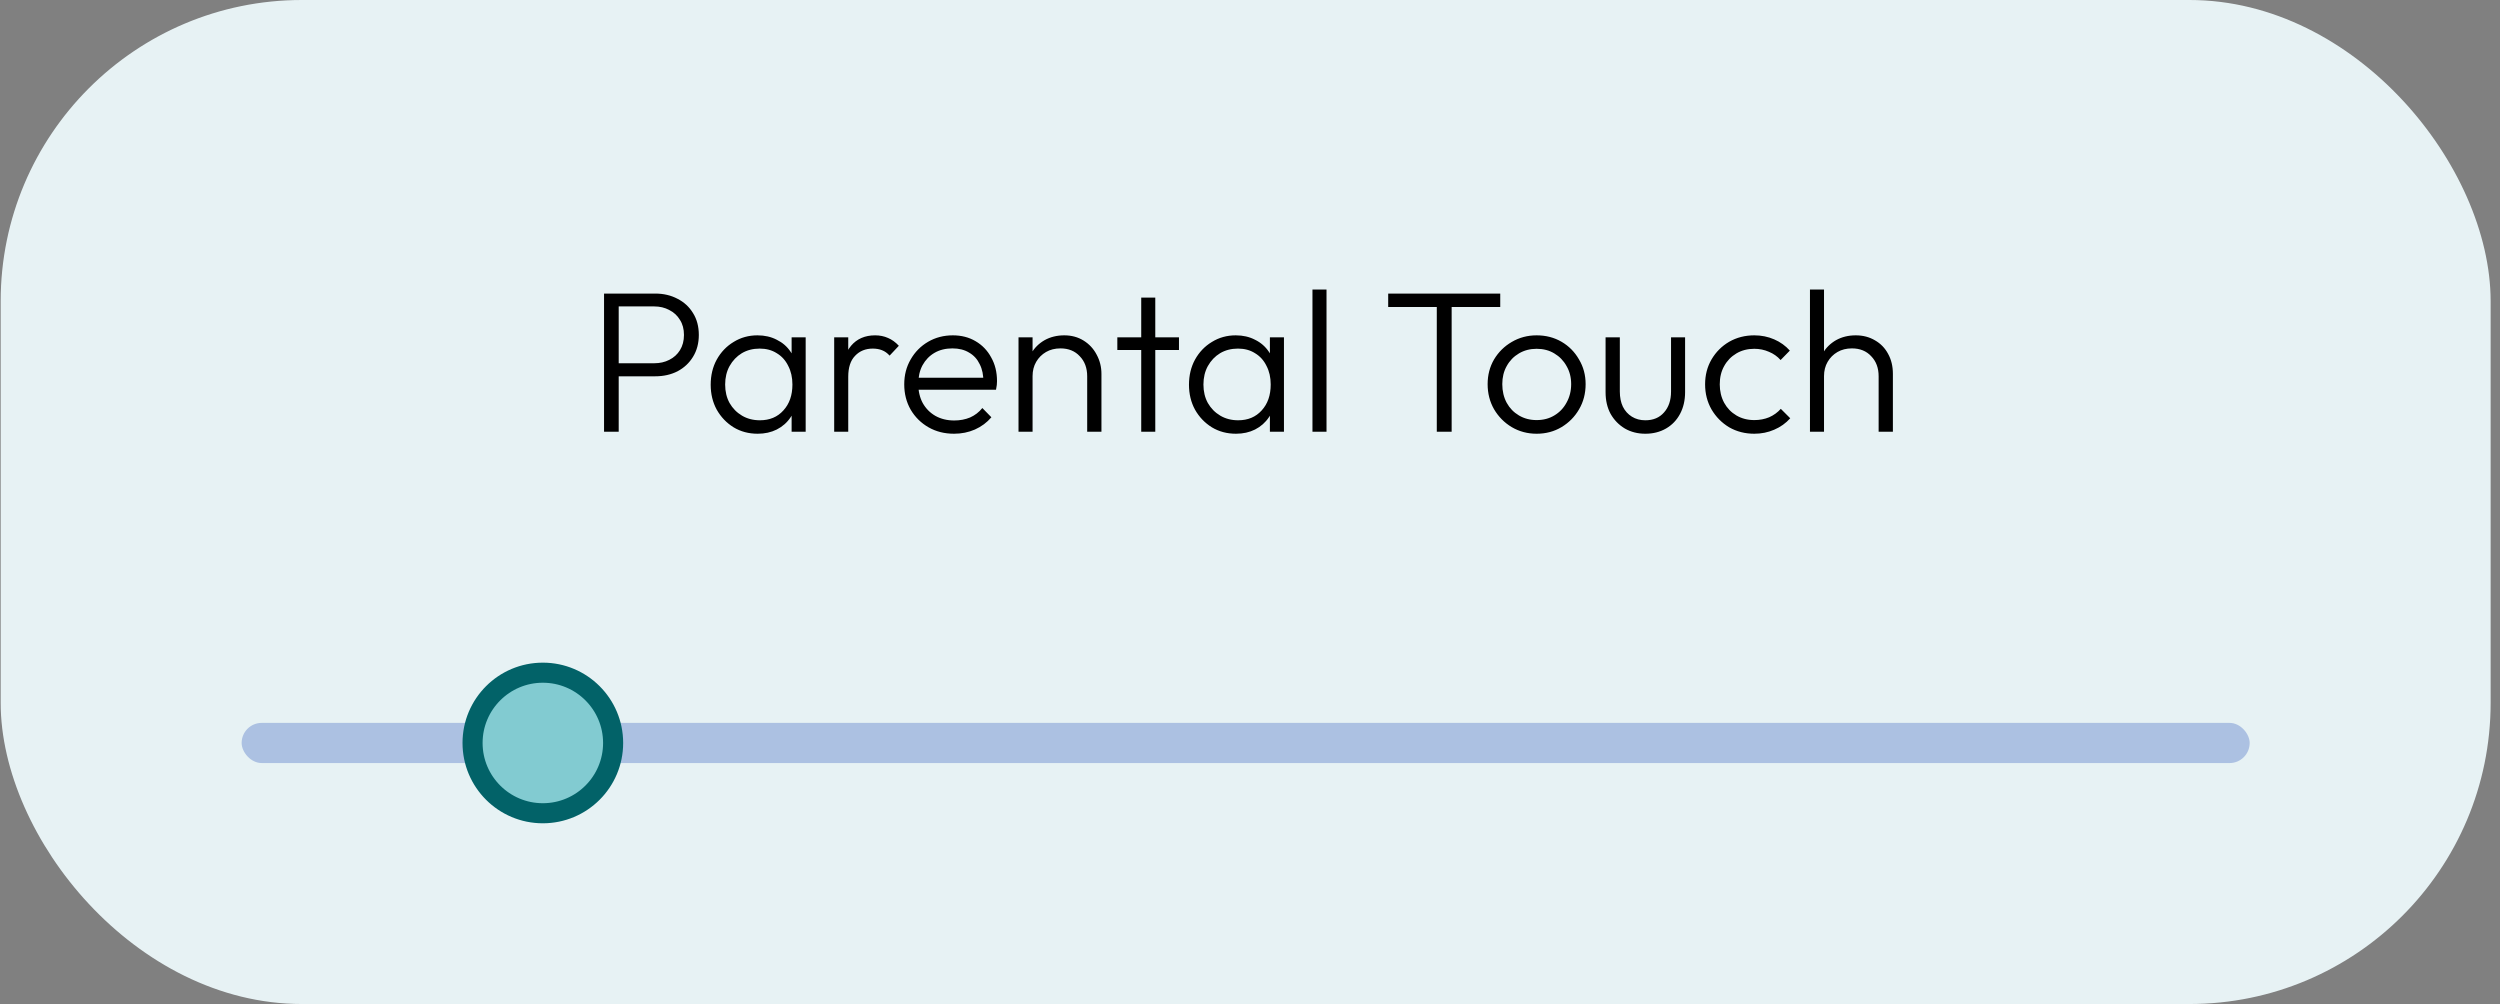 <svg xmlns="http://www.w3.org/2000/svg" fill="none" viewBox="0 0 249 100" height="100" width="249">
<rect x="0" y="0" width="249" height="100" fill="#808080" stroke="none"/>
<rect fill="#E7F2F4" rx="30" height="100" width="248" x="0.067"></rect>
<path fill="black" d="M61.103 37.48V36.18H65.163C65.723 36.18 66.223 36.067 66.663 35.84C67.116 35.613 67.469 35.293 67.723 34.88C67.99 34.453 68.123 33.947 68.123 33.36C68.123 32.773 67.99 32.273 67.723 31.86C67.469 31.433 67.116 31.107 66.663 30.88C66.223 30.64 65.723 30.52 65.163 30.52H61.103V29.24H65.263C66.09 29.24 66.829 29.413 67.483 29.76C68.136 30.093 68.65 30.567 69.023 31.18C69.409 31.793 69.603 32.52 69.603 33.36C69.603 34.187 69.409 34.913 69.023 35.54C68.65 36.153 68.136 36.633 67.483 36.98C66.829 37.313 66.09 37.48 65.263 37.48H61.103ZM60.163 43V29.24H61.623V43H60.163ZM75.465 43.2C74.572 43.2 73.772 42.987 73.065 42.56C72.359 42.12 71.799 41.533 71.385 40.8C70.985 40.067 70.785 39.24 70.785 38.32C70.785 37.387 70.985 36.553 71.385 35.82C71.799 35.073 72.359 34.487 73.065 34.06C73.772 33.62 74.565 33.4 75.445 33.4C76.165 33.4 76.805 33.547 77.365 33.84C77.939 34.12 78.399 34.52 78.745 35.04C79.105 35.547 79.325 36.14 79.405 36.82V39.76C79.325 40.44 79.105 41.04 78.745 41.56C78.399 42.08 77.939 42.487 77.365 42.78C76.805 43.06 76.172 43.2 75.465 43.2ZM75.685 41.86C76.659 41.86 77.439 41.533 78.025 40.88C78.625 40.227 78.925 39.367 78.925 38.3C78.925 37.593 78.785 36.973 78.505 36.44C78.239 35.893 77.859 35.473 77.365 35.18C76.885 34.873 76.319 34.72 75.665 34.72C74.999 34.72 74.405 34.873 73.885 35.18C73.379 35.487 72.972 35.913 72.665 36.46C72.372 36.993 72.225 37.607 72.225 38.3C72.225 38.993 72.372 39.607 72.665 40.14C72.972 40.673 73.385 41.093 73.905 41.4C74.425 41.707 75.019 41.86 75.685 41.86ZM78.845 43V40.48L79.125 38.16L78.845 35.9V33.6H80.245V43H78.845ZM83.085 43V33.6H84.485V43H83.085ZM84.485 37.52L83.905 37.26C83.905 36.073 84.191 35.133 84.765 34.44C85.351 33.747 86.151 33.4 87.165 33.4C87.631 33.4 88.058 33.487 88.445 33.66C88.831 33.82 89.191 34.08 89.525 34.44L88.605 35.42C88.378 35.167 88.125 34.987 87.845 34.88C87.578 34.773 87.271 34.72 86.925 34.72C86.205 34.72 85.618 34.96 85.165 35.44C84.711 35.907 84.485 36.6 84.485 37.52ZM95.022 43.2C94.076 43.2 93.229 42.987 92.482 42.56C91.736 42.133 91.142 41.547 90.702 40.8C90.275 40.053 90.062 39.213 90.062 38.28C90.062 37.36 90.275 36.533 90.702 35.8C91.129 35.053 91.709 34.467 92.442 34.04C93.175 33.613 93.996 33.4 94.902 33.4C95.755 33.4 96.509 33.593 97.162 33.98C97.829 34.367 98.349 34.907 98.722 35.6C99.109 36.28 99.302 37.067 99.302 37.96C99.302 38.067 99.296 38.193 99.282 38.34C99.269 38.473 99.242 38.633 99.202 38.82H91.062V37.62H98.442L97.942 38.06C97.956 37.367 97.835 36.773 97.582 36.28C97.342 35.773 96.989 35.387 96.522 35.12C96.069 34.84 95.516 34.7 94.862 34.7C94.182 34.7 93.589 34.847 93.082 35.14C92.576 35.433 92.175 35.847 91.882 36.38C91.602 36.9 91.462 37.52 91.462 38.24C91.462 38.96 91.609 39.593 91.902 40.14C92.209 40.687 92.629 41.113 93.162 41.42C93.709 41.727 94.335 41.88 95.042 41.88C95.615 41.88 96.142 41.78 96.622 41.58C97.102 41.367 97.509 41.053 97.842 40.64L98.742 41.56C98.302 42.08 97.755 42.487 97.102 42.78C96.462 43.06 95.769 43.2 95.022 43.2ZM108.284 43V37.48C108.284 36.653 108.037 35.987 107.544 35.48C107.064 34.96 106.424 34.7 105.624 34.7C105.077 34.7 104.597 34.82 104.184 35.06C103.771 35.3 103.444 35.627 103.204 36.04C102.964 36.453 102.844 36.927 102.844 37.46L102.204 37.1C102.204 36.393 102.371 35.76 102.704 35.2C103.037 34.64 103.484 34.2 104.044 33.88C104.617 33.56 105.271 33.4 106.004 33.4C106.724 33.4 107.364 33.573 107.924 33.92C108.484 34.267 108.917 34.733 109.224 35.32C109.544 35.907 109.704 36.547 109.704 37.24V43H108.284ZM101.444 43V33.6H102.844V43H101.444ZM113.666 43V29.64H115.066V43H113.666ZM111.286 34.86V33.6H117.426V34.86H111.286ZM123.102 43.2C122.209 43.2 121.409 42.987 120.702 42.56C119.995 42.12 119.435 41.533 119.022 40.8C118.622 40.067 118.422 39.24 118.422 38.32C118.422 37.387 118.622 36.553 119.022 35.82C119.435 35.073 119.995 34.487 120.702 34.06C121.409 33.62 122.202 33.4 123.082 33.4C123.802 33.4 124.442 33.547 125.002 33.84C125.575 34.12 126.035 34.52 126.382 35.04C126.742 35.547 126.962 36.14 127.042 36.82V39.76C126.962 40.44 126.742 41.04 126.382 41.56C126.035 42.08 125.575 42.487 125.002 42.78C124.442 43.06 123.809 43.2 123.102 43.2ZM123.322 41.86C124.295 41.86 125.075 41.533 125.662 40.88C126.262 40.227 126.562 39.367 126.562 38.3C126.562 37.593 126.422 36.973 126.142 36.44C125.875 35.893 125.495 35.473 125.002 35.18C124.522 34.873 123.955 34.72 123.302 34.72C122.635 34.72 122.042 34.873 121.522 35.18C121.015 35.487 120.609 35.913 120.302 36.46C120.009 36.993 119.862 37.607 119.862 38.3C119.862 38.993 120.009 39.607 120.302 40.14C120.609 40.673 121.022 41.093 121.542 41.4C122.062 41.707 122.655 41.86 123.322 41.86ZM126.482 43V40.48L126.762 38.16L126.482 35.9V33.6H127.882V43H126.482ZM130.721 43V28.84H132.121V43H130.721ZM143.104 43V29.62H144.584V43H143.104ZM138.264 30.58V29.24H149.424V30.58H138.264ZM153.048 43.2C152.141 43.2 151.314 42.98 150.568 42.54C149.834 42.1 149.248 41.507 148.808 40.76C148.381 40.013 148.168 39.18 148.168 38.26C148.168 37.353 148.381 36.533 148.808 35.8C149.248 35.067 149.834 34.487 150.568 34.06C151.314 33.62 152.141 33.4 153.048 33.4C153.968 33.4 154.794 33.613 155.528 34.04C156.261 34.467 156.841 35.053 157.268 35.8C157.708 36.533 157.928 37.353 157.928 38.26C157.928 39.193 157.708 40.033 157.268 40.78C156.841 41.513 156.261 42.1 155.528 42.54C154.794 42.98 153.968 43.2 153.048 43.2ZM153.048 41.84C153.714 41.84 154.301 41.687 154.808 41.38C155.328 41.073 155.734 40.647 156.028 40.1C156.334 39.553 156.488 38.94 156.488 38.26C156.488 37.58 156.334 36.98 156.028 36.46C155.734 35.927 155.328 35.507 154.808 35.2C154.301 34.893 153.714 34.74 153.048 34.74C152.394 34.74 151.808 34.893 151.288 35.2C150.768 35.507 150.361 35.927 150.068 36.46C149.774 36.98 149.628 37.58 149.628 38.26C149.628 38.953 149.774 39.573 150.068 40.12C150.361 40.653 150.768 41.073 151.288 41.38C151.808 41.687 152.394 41.84 153.048 41.84ZM163.875 43.2C163.115 43.2 162.435 43.027 161.835 42.68C161.235 42.32 160.762 41.833 160.415 41.22C160.082 40.607 159.915 39.887 159.915 39.06V33.6H161.335V39C161.335 39.573 161.435 40.073 161.635 40.5C161.848 40.927 162.148 41.26 162.535 41.5C162.922 41.74 163.368 41.86 163.875 41.86C164.662 41.86 165.282 41.6 165.735 41.08C166.202 40.56 166.435 39.867 166.435 39V33.6H167.835V39.06C167.835 39.873 167.668 40.593 167.335 41.22C167.002 41.847 166.535 42.333 165.935 42.68C165.335 43.027 164.648 43.2 163.875 43.2ZM174.728 43.2C173.808 43.2 172.974 42.987 172.228 42.56C171.494 42.12 170.908 41.527 170.468 40.78C170.041 40.033 169.828 39.2 169.828 38.28C169.828 37.36 170.041 36.533 170.468 35.8C170.908 35.053 171.494 34.467 172.228 34.04C172.974 33.613 173.808 33.4 174.728 33.4C175.434 33.4 176.094 33.533 176.708 33.8C177.321 34.067 177.841 34.44 178.268 34.92L177.348 35.86C177.028 35.5 176.641 35.227 176.188 35.04C175.734 34.84 175.248 34.74 174.728 34.74C174.061 34.74 173.468 34.893 172.948 35.2C172.428 35.507 172.021 35.927 171.728 36.46C171.434 36.98 171.288 37.587 171.288 38.28C171.288 38.96 171.434 39.573 171.728 40.12C172.021 40.653 172.428 41.073 172.948 41.38C173.468 41.687 174.061 41.84 174.728 41.84C175.261 41.84 175.754 41.747 176.208 41.56C176.661 41.36 177.048 41.08 177.368 40.72L178.308 41.66C177.868 42.153 177.334 42.533 176.708 42.8C176.094 43.067 175.434 43.2 174.728 43.2ZM187.112 43V37.48C187.112 36.653 186.865 35.987 186.372 35.48C185.892 34.96 185.252 34.7 184.452 34.7C183.905 34.7 183.425 34.82 183.012 35.06C182.599 35.3 182.272 35.627 182.032 36.04C181.792 36.453 181.672 36.927 181.672 37.46L181.032 37.1C181.032 36.393 181.199 35.76 181.532 35.2C181.865 34.64 182.312 34.2 182.872 33.88C183.445 33.56 184.099 33.4 184.832 33.4C185.552 33.4 186.192 33.567 186.752 33.9C187.312 34.22 187.745 34.667 188.052 35.24C188.372 35.813 188.532 36.48 188.532 37.24V43H187.112ZM180.272 43V28.84H181.672V43H180.272Z"></path>
<rect fill="#ACC1E2" rx="2" height="4" width="200" y="72" x="24.067"></rect>
<circle stroke-width="2" stroke="#026268" fill="#82CBD1" r="7" cy="74" cx="54.067"></circle>
</svg>
